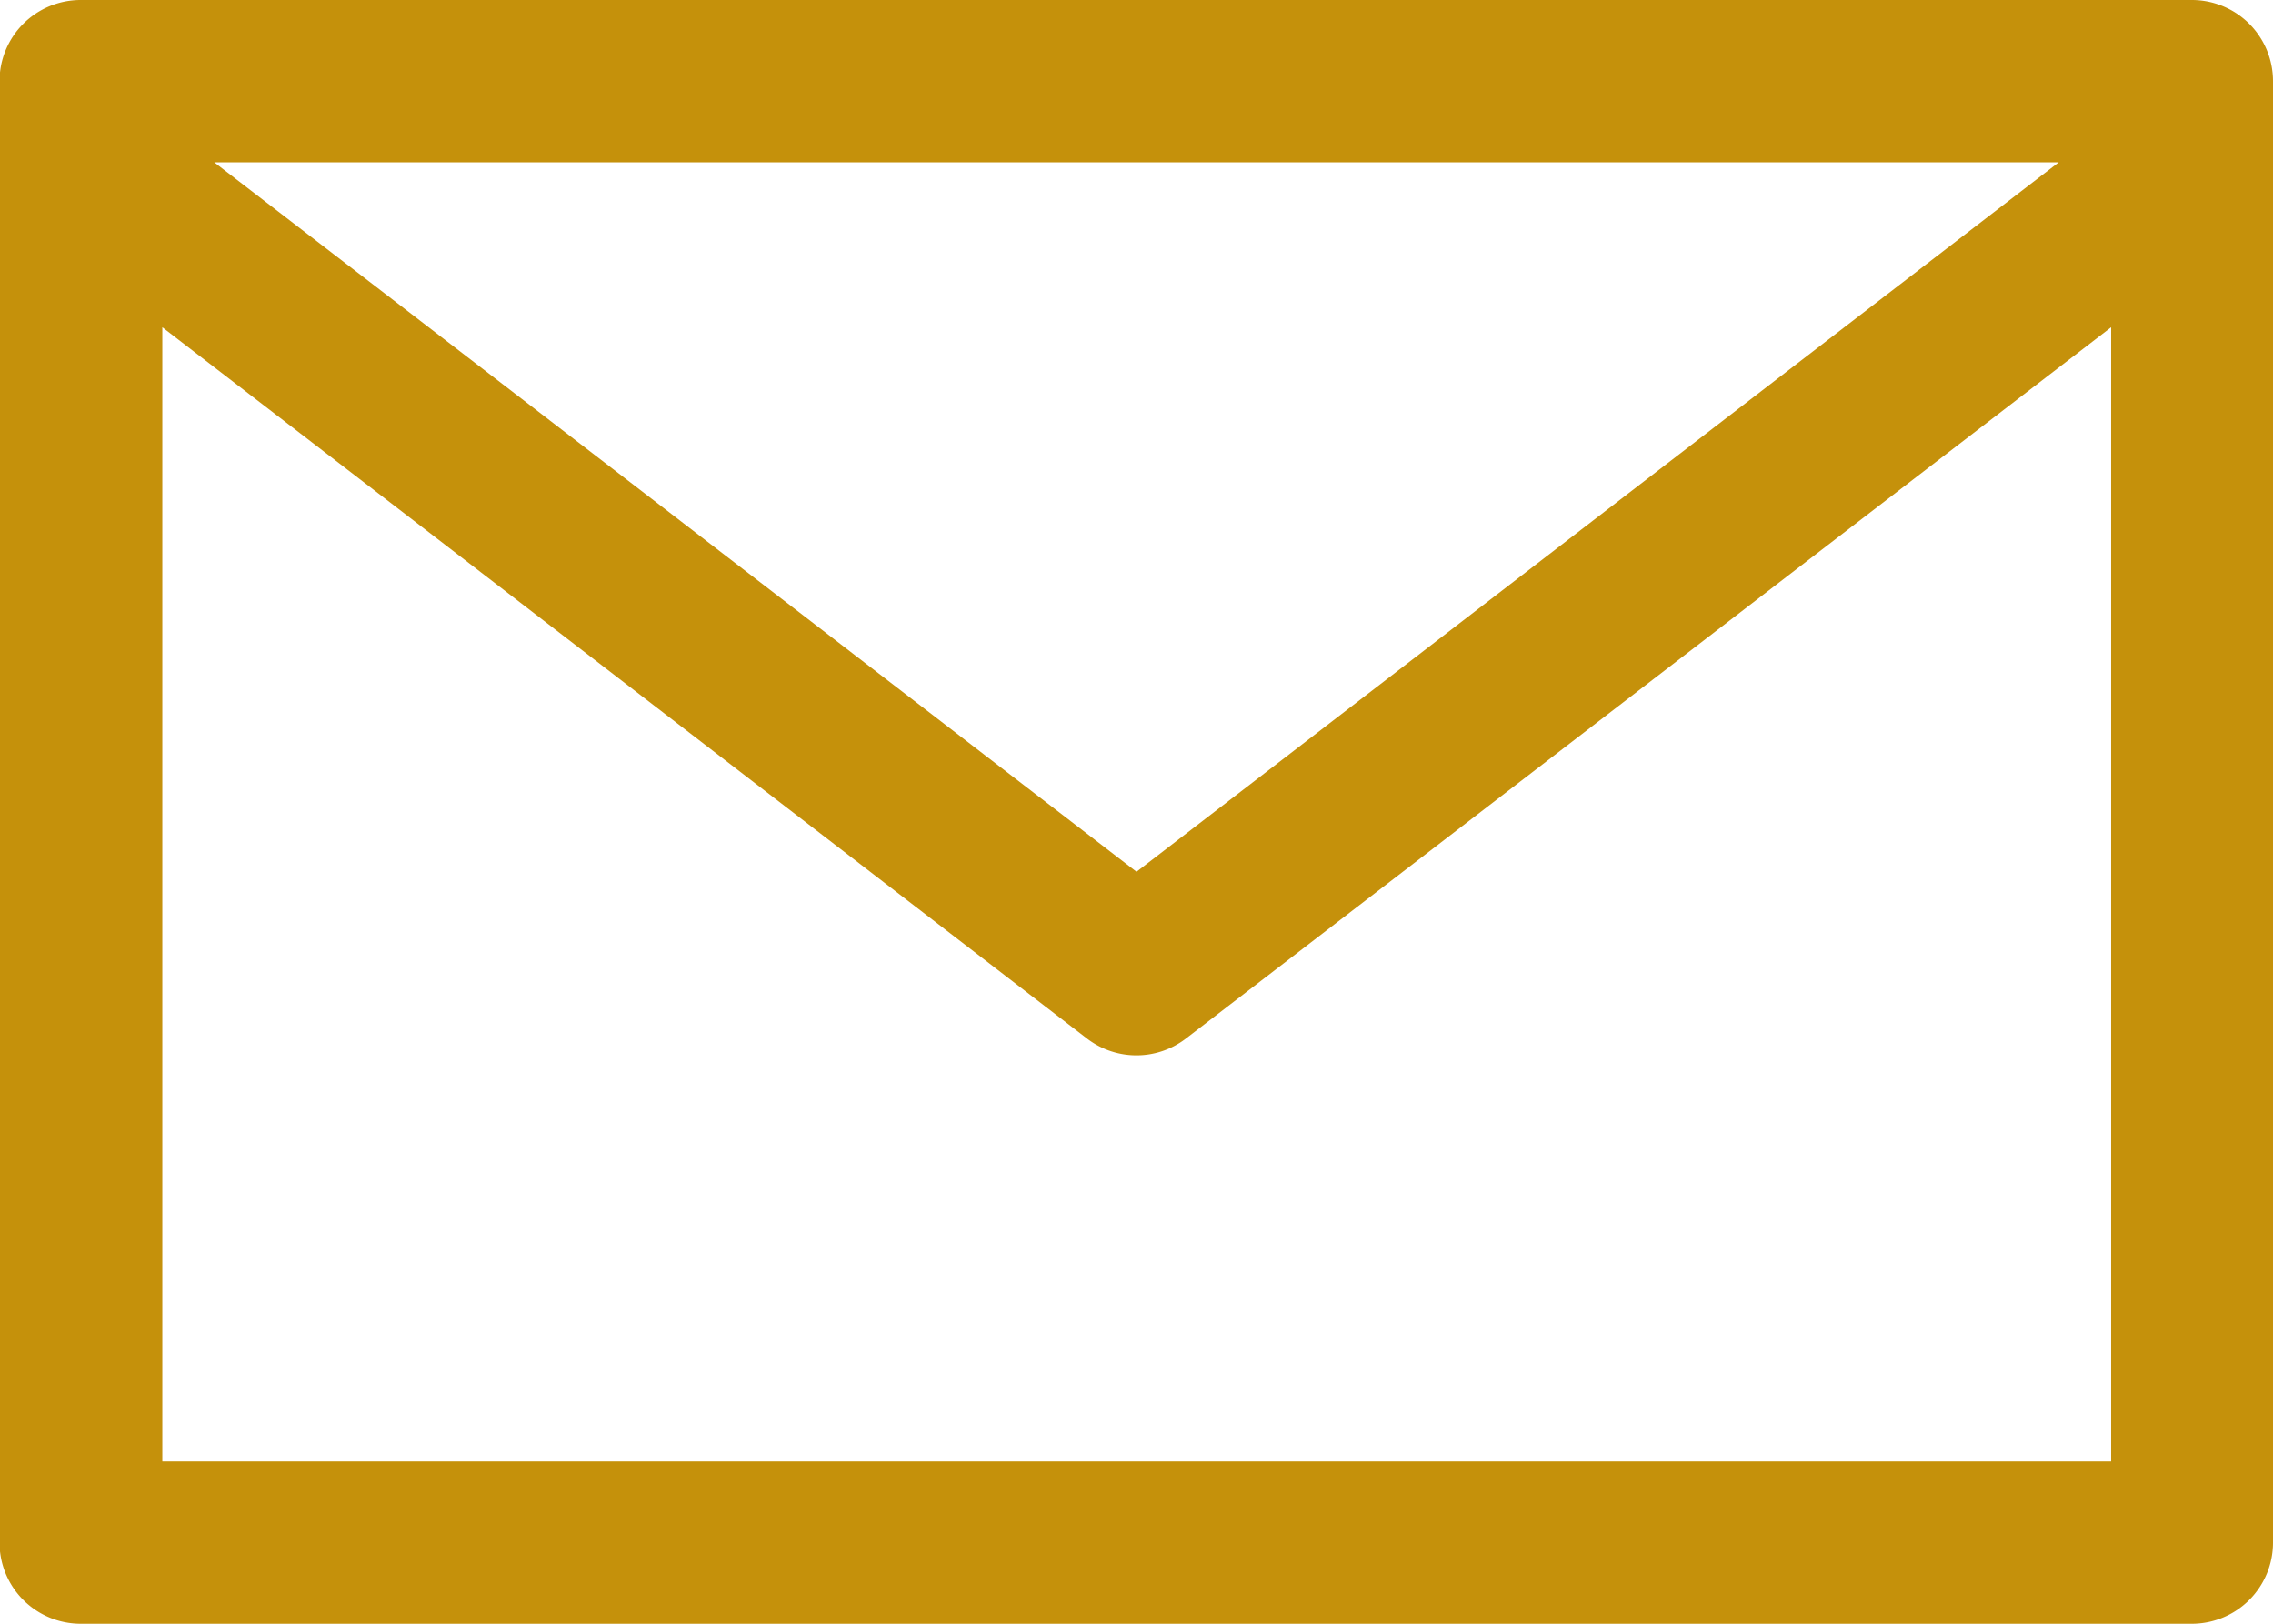 <svg id="Group_6" data-name="Group 6" xmlns="http://www.w3.org/2000/svg" width="19.38" height="13.843" viewBox="0 0 19.38 13.843">
  <g id="ForgotPassword">
    <path id="Path_6" data-name="Path 6" d="M18.688,354h-18a.692.692,0,0,0-.692.692v12.459a.692.692,0,0,0,.692.692h18a.692.692,0,0,0,.692-.692V354.692A.692.692,0,0,0,18.688,354Zm-1.135,1.384L9.69,361.432l-7.863-6.048ZM18,366.459H1.384V356.79l7.884,6.064a.692.692,0,0,0,.843,0L18,356.79Z" transform="translate(0 -354)" fill="#c5910b"/>
  </g>
</svg>
